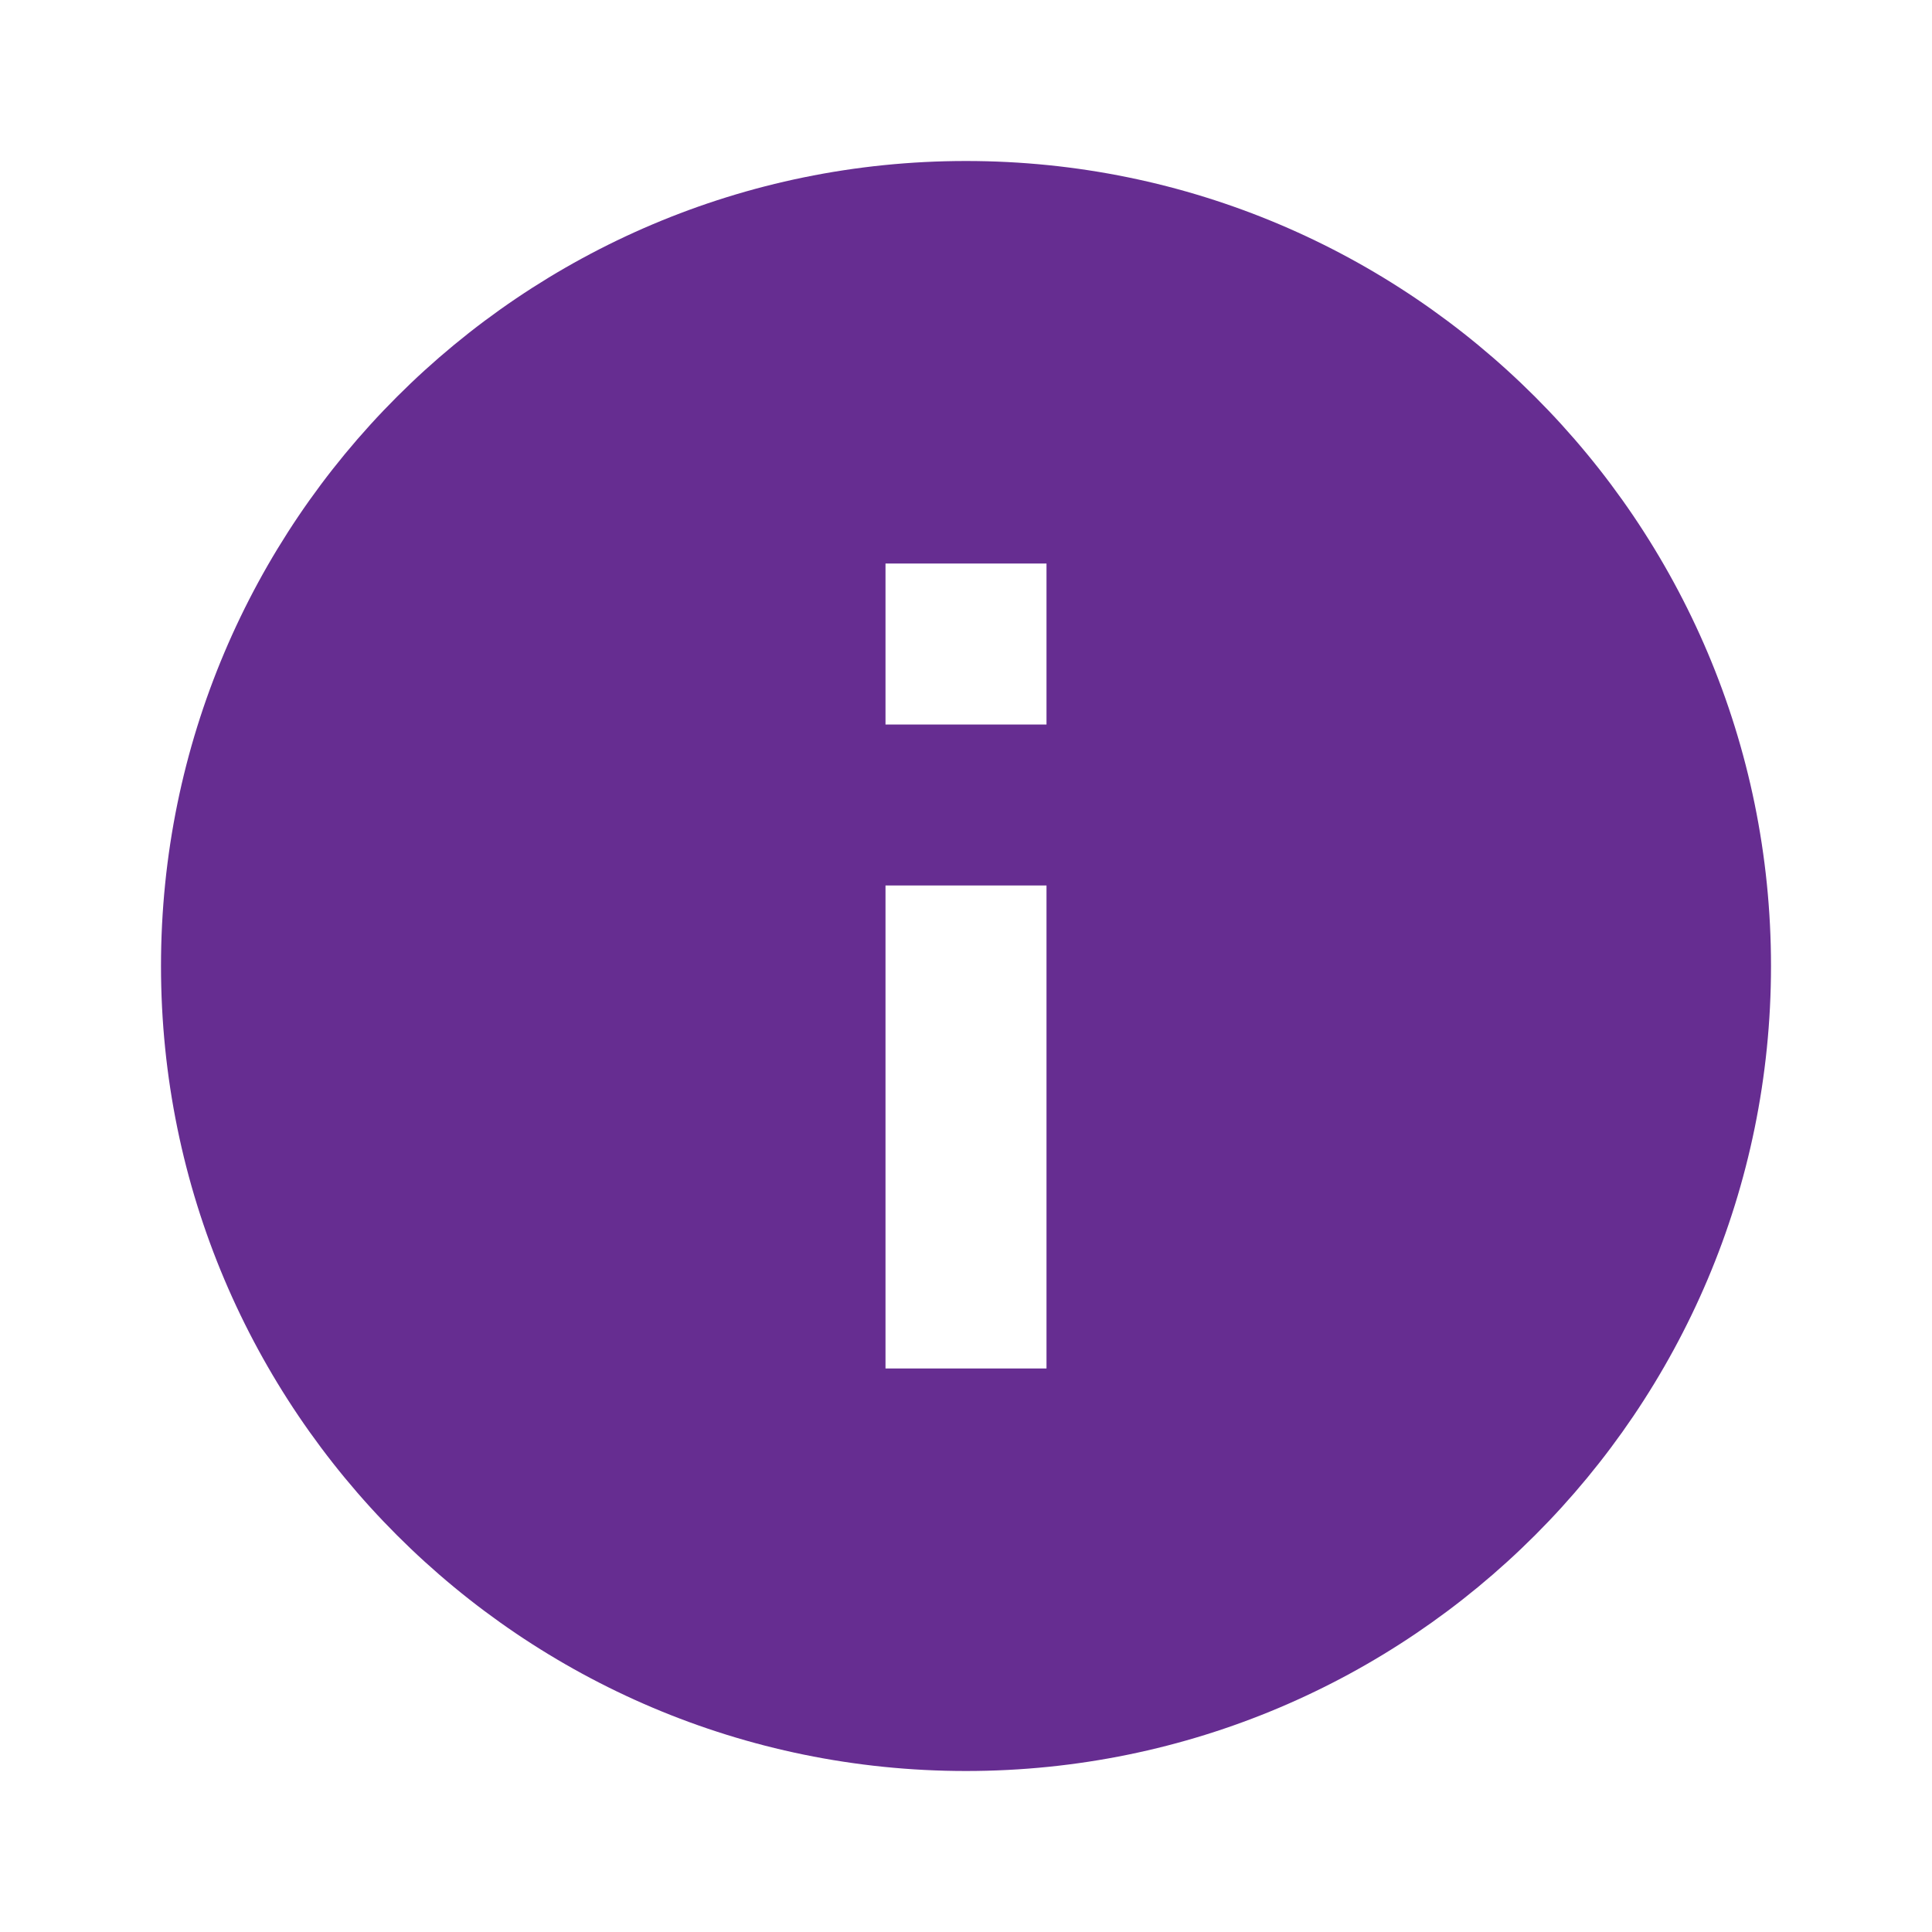 <svg width="30" height="30" viewBox="0 0 30 30" fill="none" xmlns="http://www.w3.org/2000/svg">
<g id="icons/2" clip-path="url(#clip0_328_44355)">
<path id="Vector" d="M15 2.5C8.1 2.5 2.5 8.1 2.5 15C2.5 21.9 8.1 27.5 15 27.5C21.9 27.5 27.5 21.9 27.5 15C27.5 8.1 21.9 2.5 15 2.5ZM16.25 21.25H13.75V13.75H16.25V21.25ZM16.25 11.25H13.75V8.75H16.25V11.25Z" fill="#662D91"/>
</g>
<defs>
<clipPath id="clip0_328_44355">
<rect width="30" height="30" fill="white"/>
</clipPath>
</defs>
</svg>
